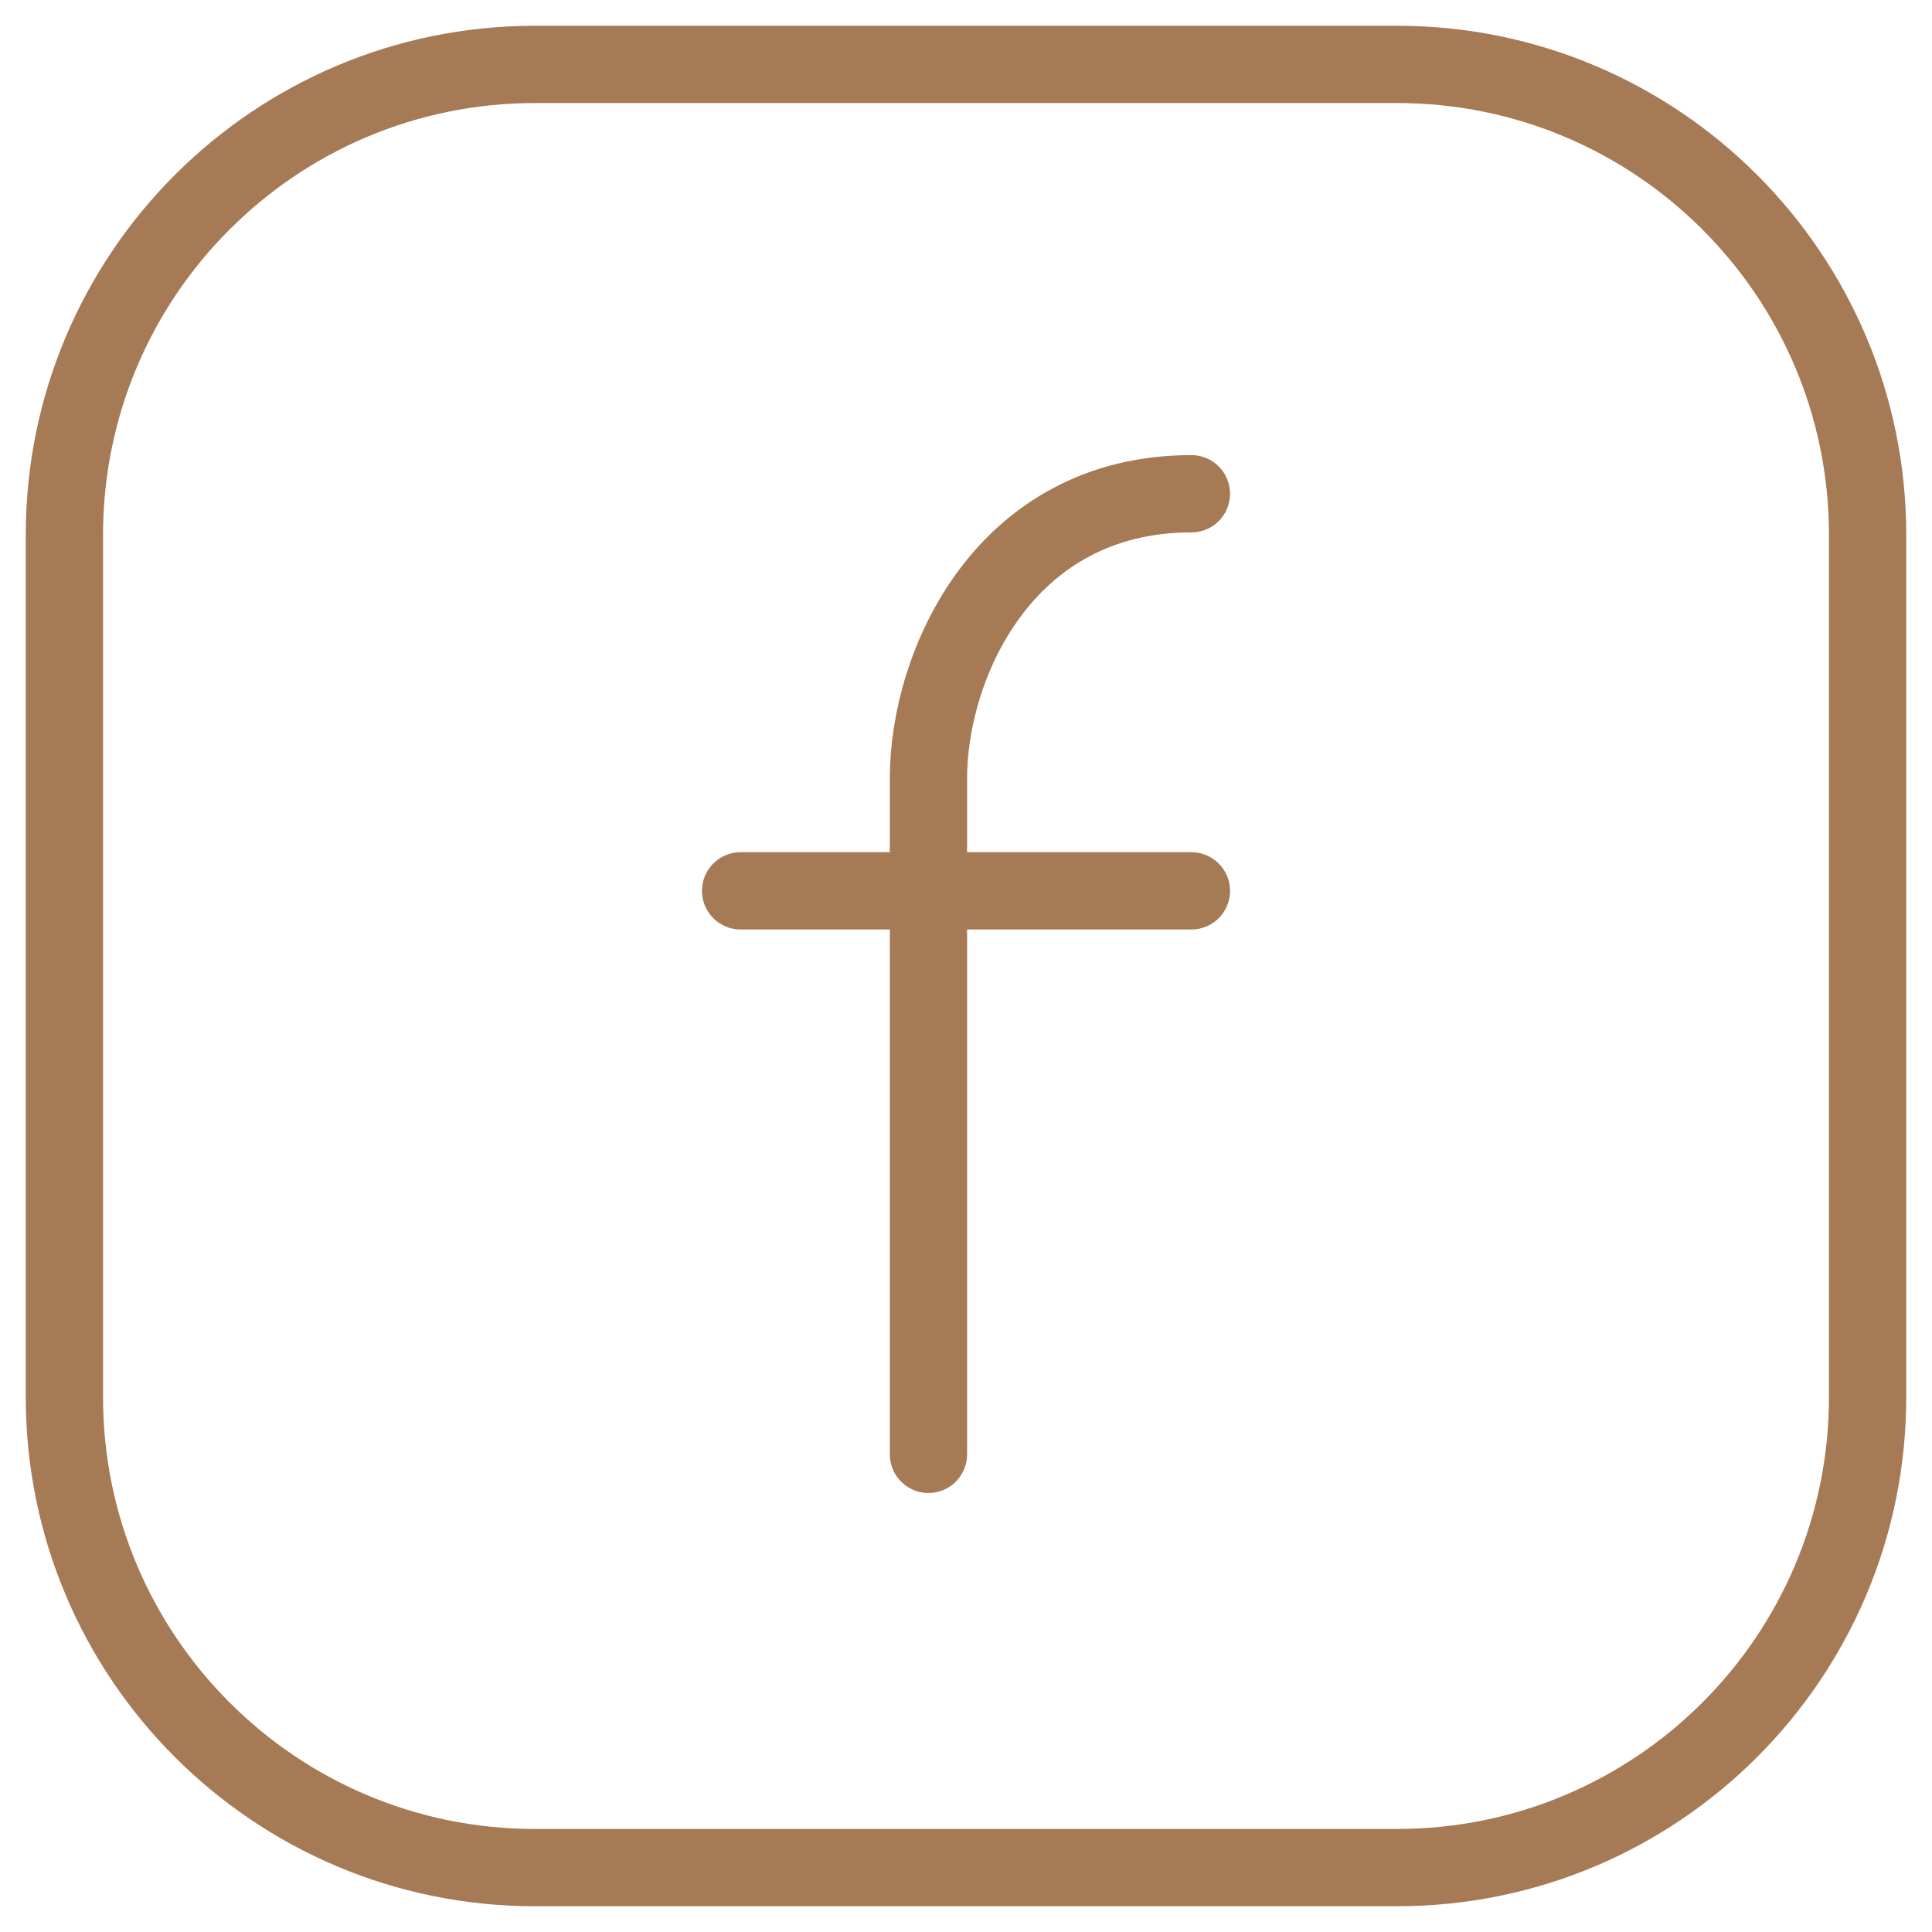 <?xml version="1.0" encoding="UTF-8"?>
<svg xmlns="http://www.w3.org/2000/svg" width="30" height="30" viewBox="0 0 30 30" fill="none">
  <path d="M14.417 22.583C14.417 20.5 14.417 16.133 14.417 12.083C14.417 10.333 15.583 7.667 18.5 7.667M11.5 13.833H18.5M8.307 1H21.693C25.729 1 29 4.271 29 8.307V21.693C29 25.729 25.729 29 21.693 29H8.307C4.271 29 1 25.729 1 21.693V8.307C1 4.271 4.271 1 8.307 1Z" stroke="#A67A55" stroke-width="1.2" stroke-linecap="round" stroke-linejoin="round"></path>
</svg>
